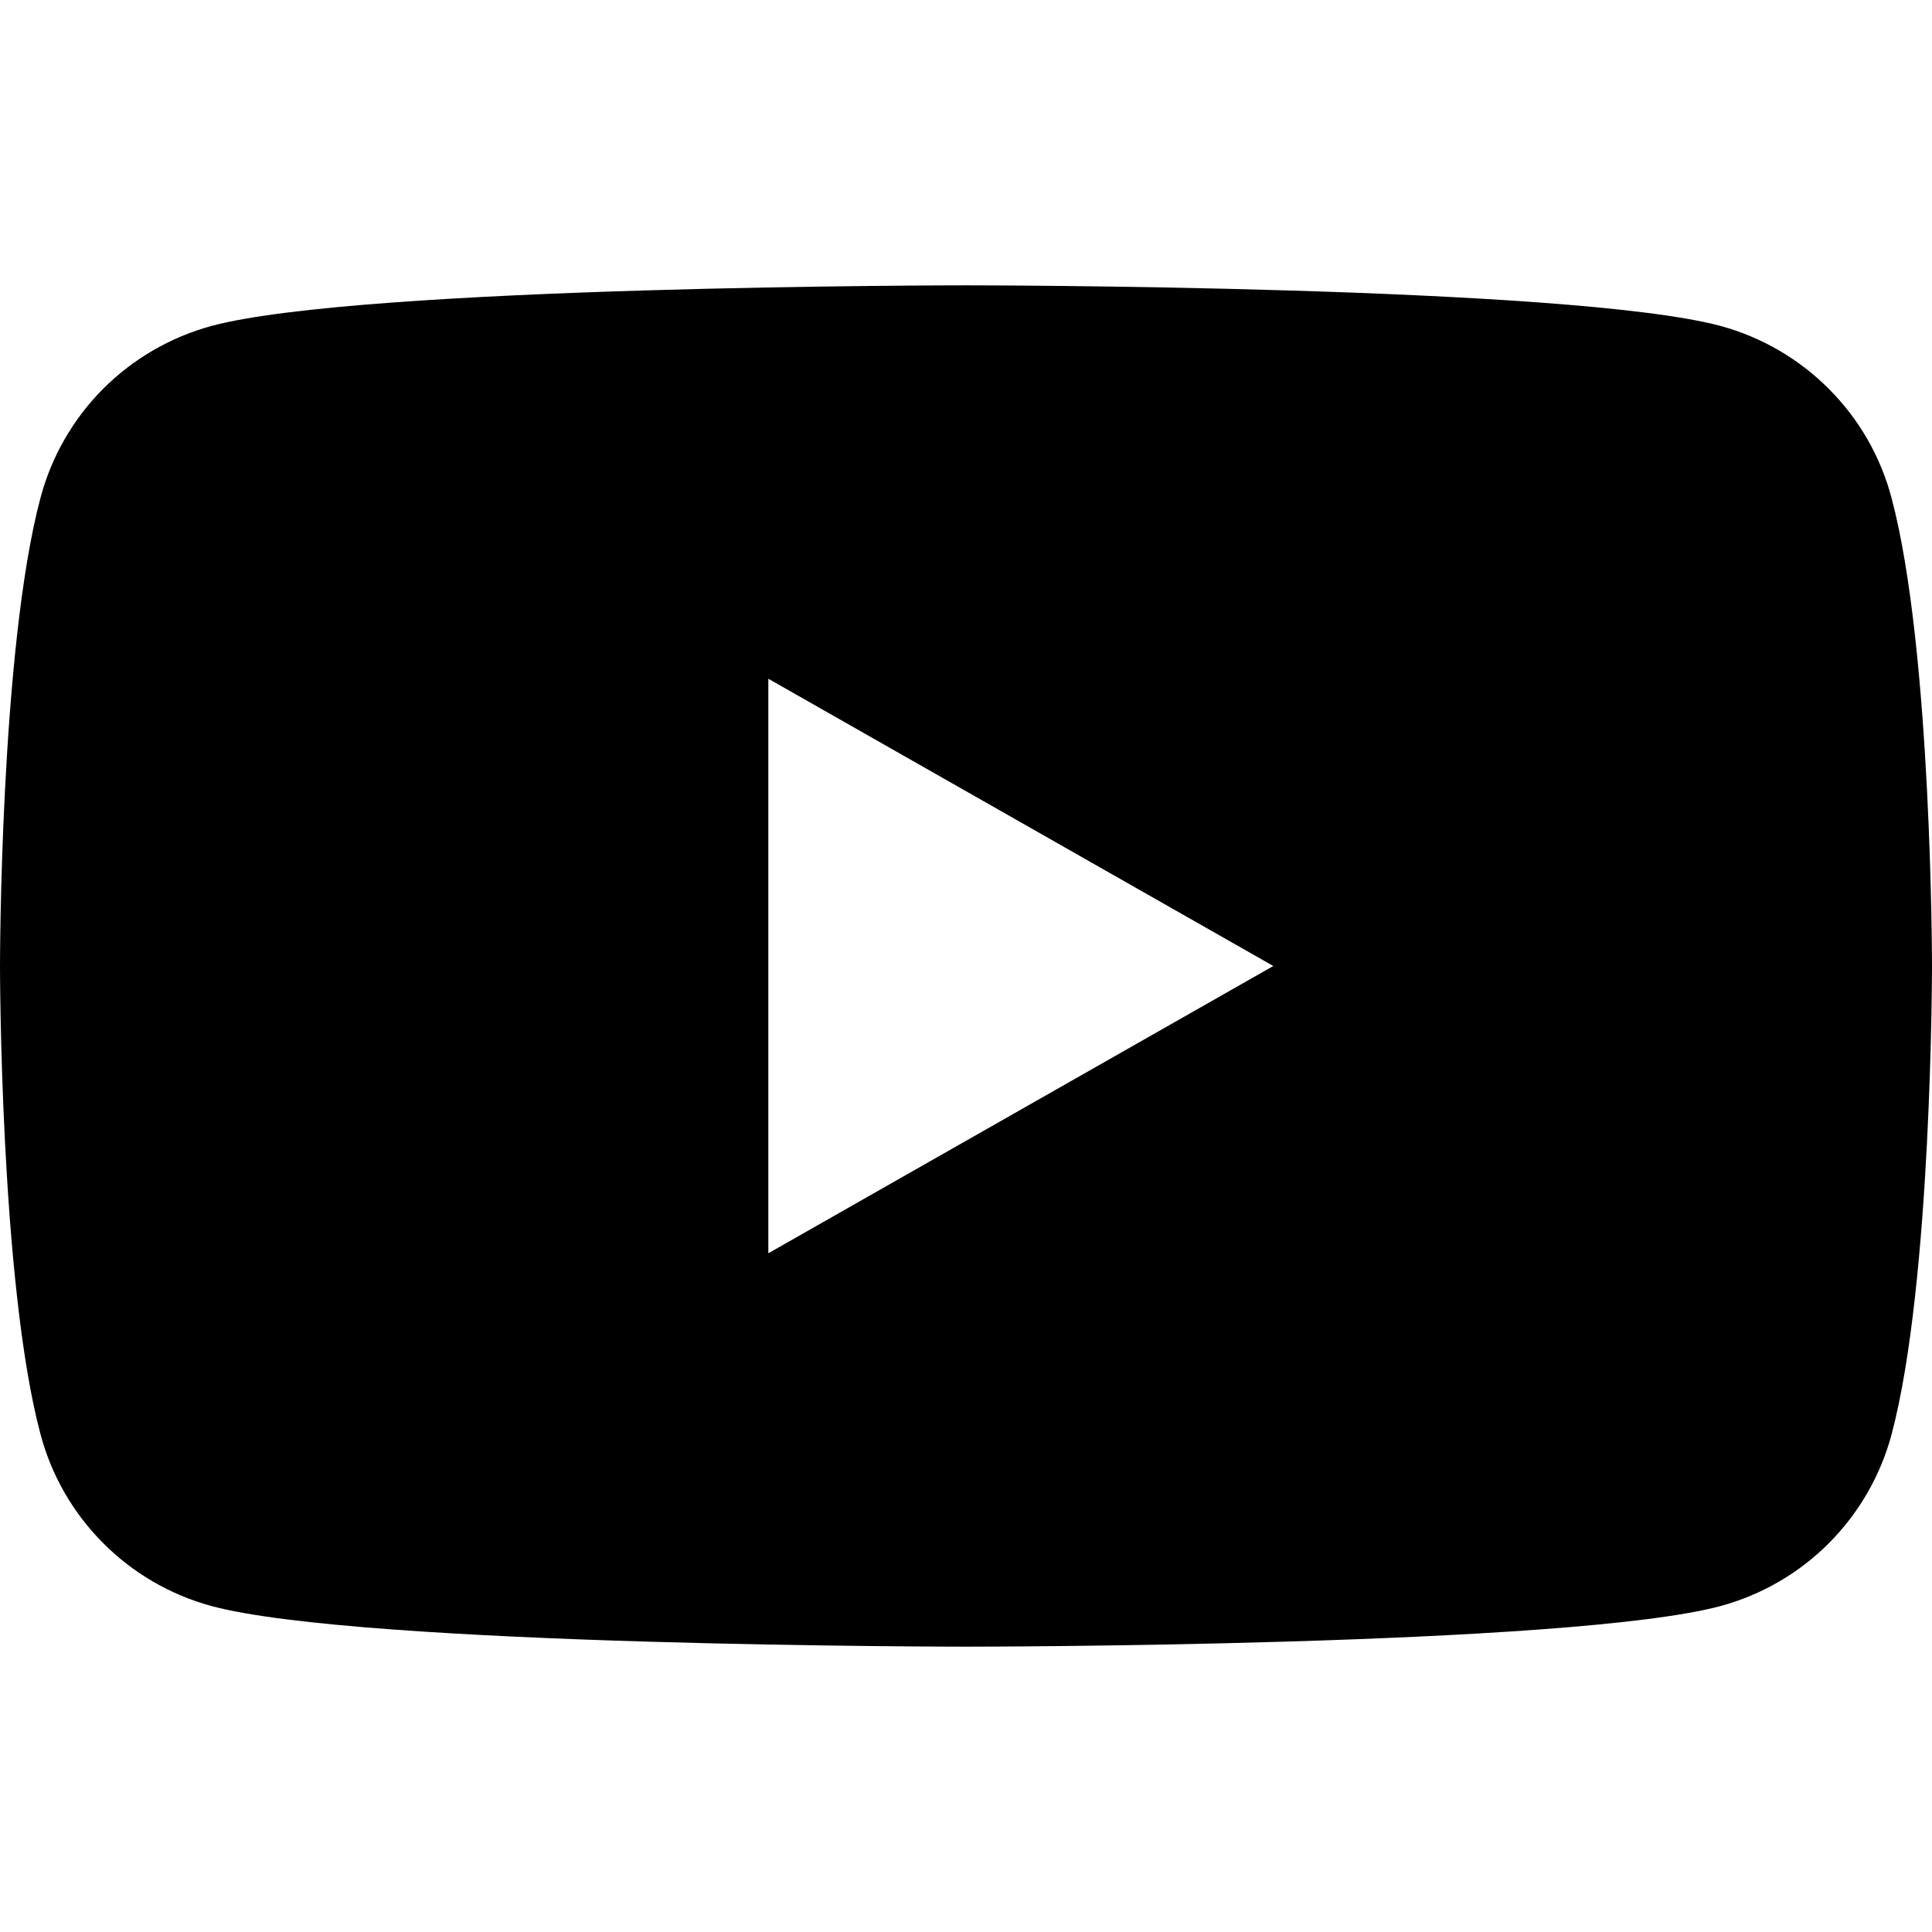 <?xml version="1.0" encoding="UTF-8"?>
<svg xmlns="http://www.w3.org/2000/svg" width="16" height="16" viewBox="0 0 16 16" fill="none">
  <path d="M15.665 4.124C15.575 3.783 15.397 3.473 15.148 3.223C14.9 2.973 14.591 2.793 14.251 2.7C13.003 2.363 8 2.363 8 2.363C8 2.363 2.997 2.363 1.749 2.7C1.409 2.793 1.1 2.973 0.851 3.223C0.603 3.473 0.425 3.784 0.335 4.124C0 5.38 0 8 0 8C0 8 0 10.62 0.335 11.876C0.425 12.216 0.603 12.527 0.852 12.777C1.1 13.027 1.409 13.207 1.749 13.3C2.997 13.637 8 13.637 8 13.637C8 13.637 13.003 13.637 14.251 13.3C14.591 13.207 14.901 13.027 15.149 12.777C15.397 12.527 15.576 12.216 15.666 11.876C16 10.62 16 8 16 8C16 8 16 5.38 15.665 4.124ZM6.363 10.379V5.621L10.545 8L6.363 10.379Z" fill="black"></path>
</svg>
